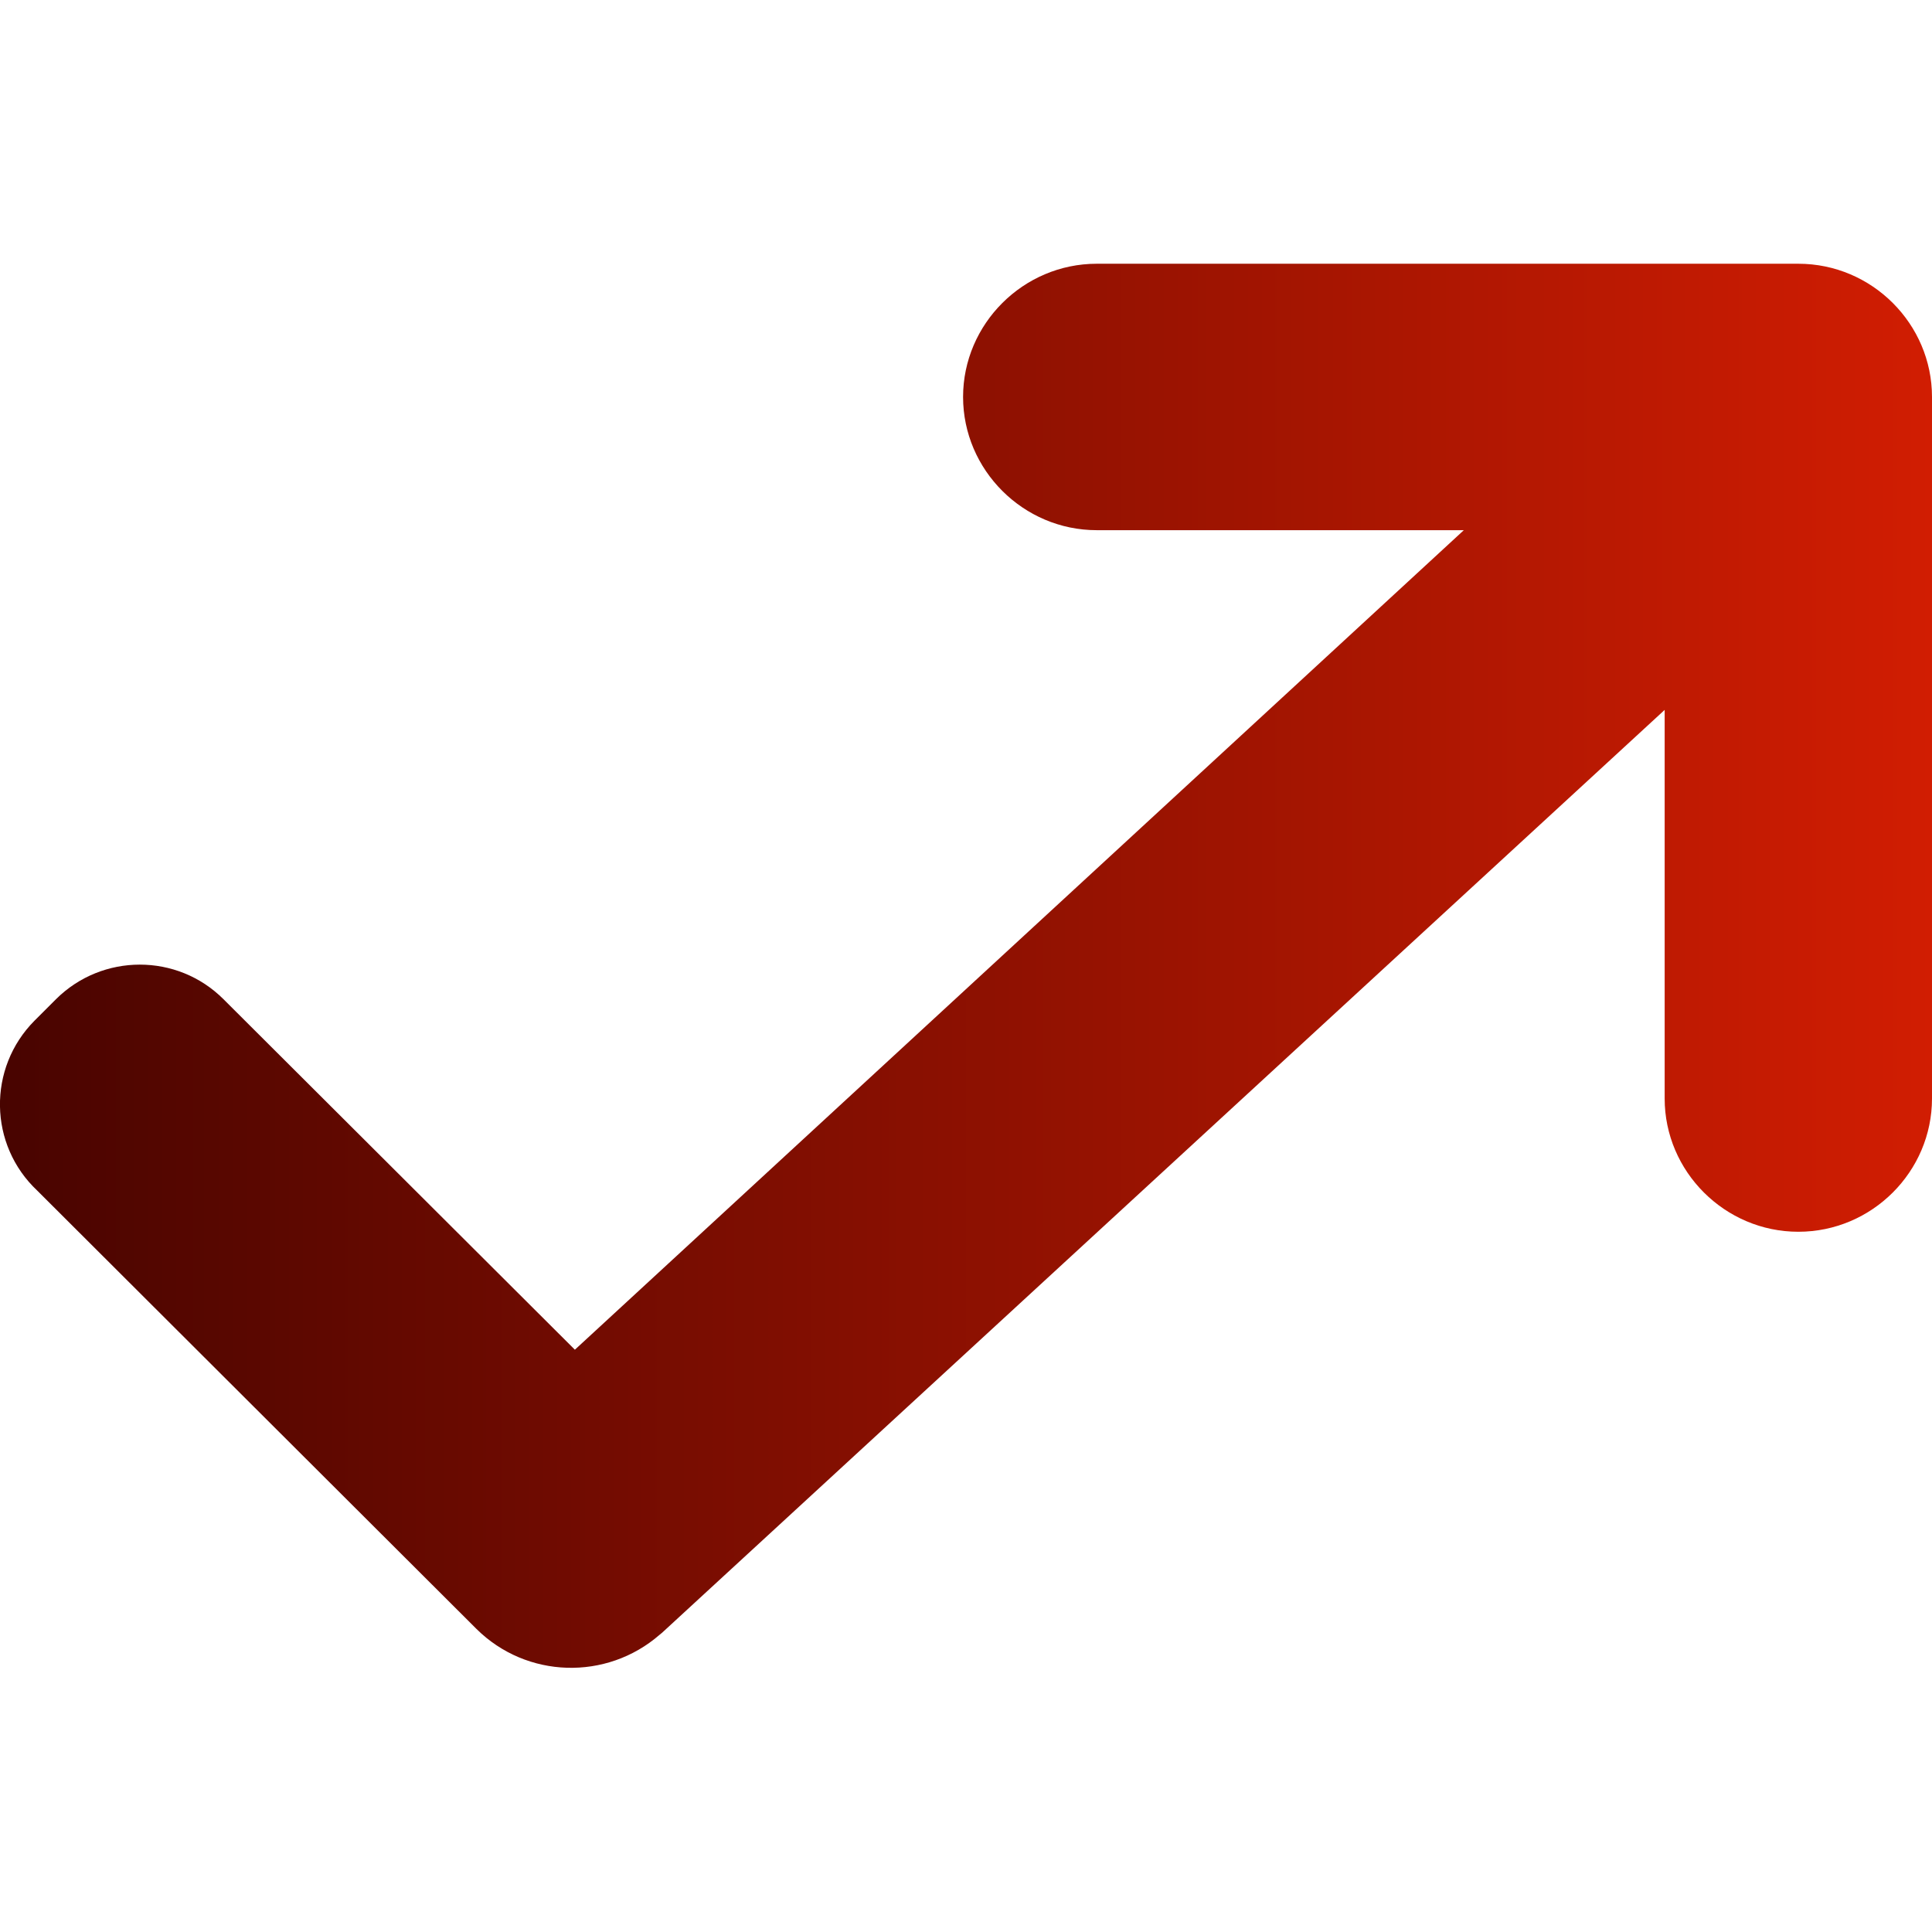 <?xml version="1.0" encoding="UTF-8"?><svg id="a" xmlns="http://www.w3.org/2000/svg" width="86" height="86" xmlns:xlink="http://www.w3.org/1999/xlink" viewBox="0 0 86 86"><defs><style>.c{fill:url(#b);}</style><linearGradient id="b" x1="0" y1="43" x2="86" y2="43" gradientUnits="userSpaceOnUse"><stop offset="0" stop-color="#480400"/><stop offset="1" stop-color="#d11d02"/></linearGradient></defs><path class="c" d="M1.54,45.43c-2.1,2.11-2.05,5.53.12,7.57h0s19.55,19.51,19.55,19.51c2.23,2.21,5.79,2.31,8.15.26l.11-.09,44.63-41.08v17.3c0,3.25,2.68,5.93,5.95,5.93,3.28,0,5.95-2.68,5.95-5.93v-31.23c0-3.25-2.67-5.93-5.95-5.93h-31.23c-3.27,0-5.95,2.68-5.95,5.93s2.68,5.93,5.95,5.93h16.34S25.59,60.08,25.59,60.08l-15.64-15.6c-2.06-2.06-5.4-2.05-7.46,0l-.94.94Z"/></svg>